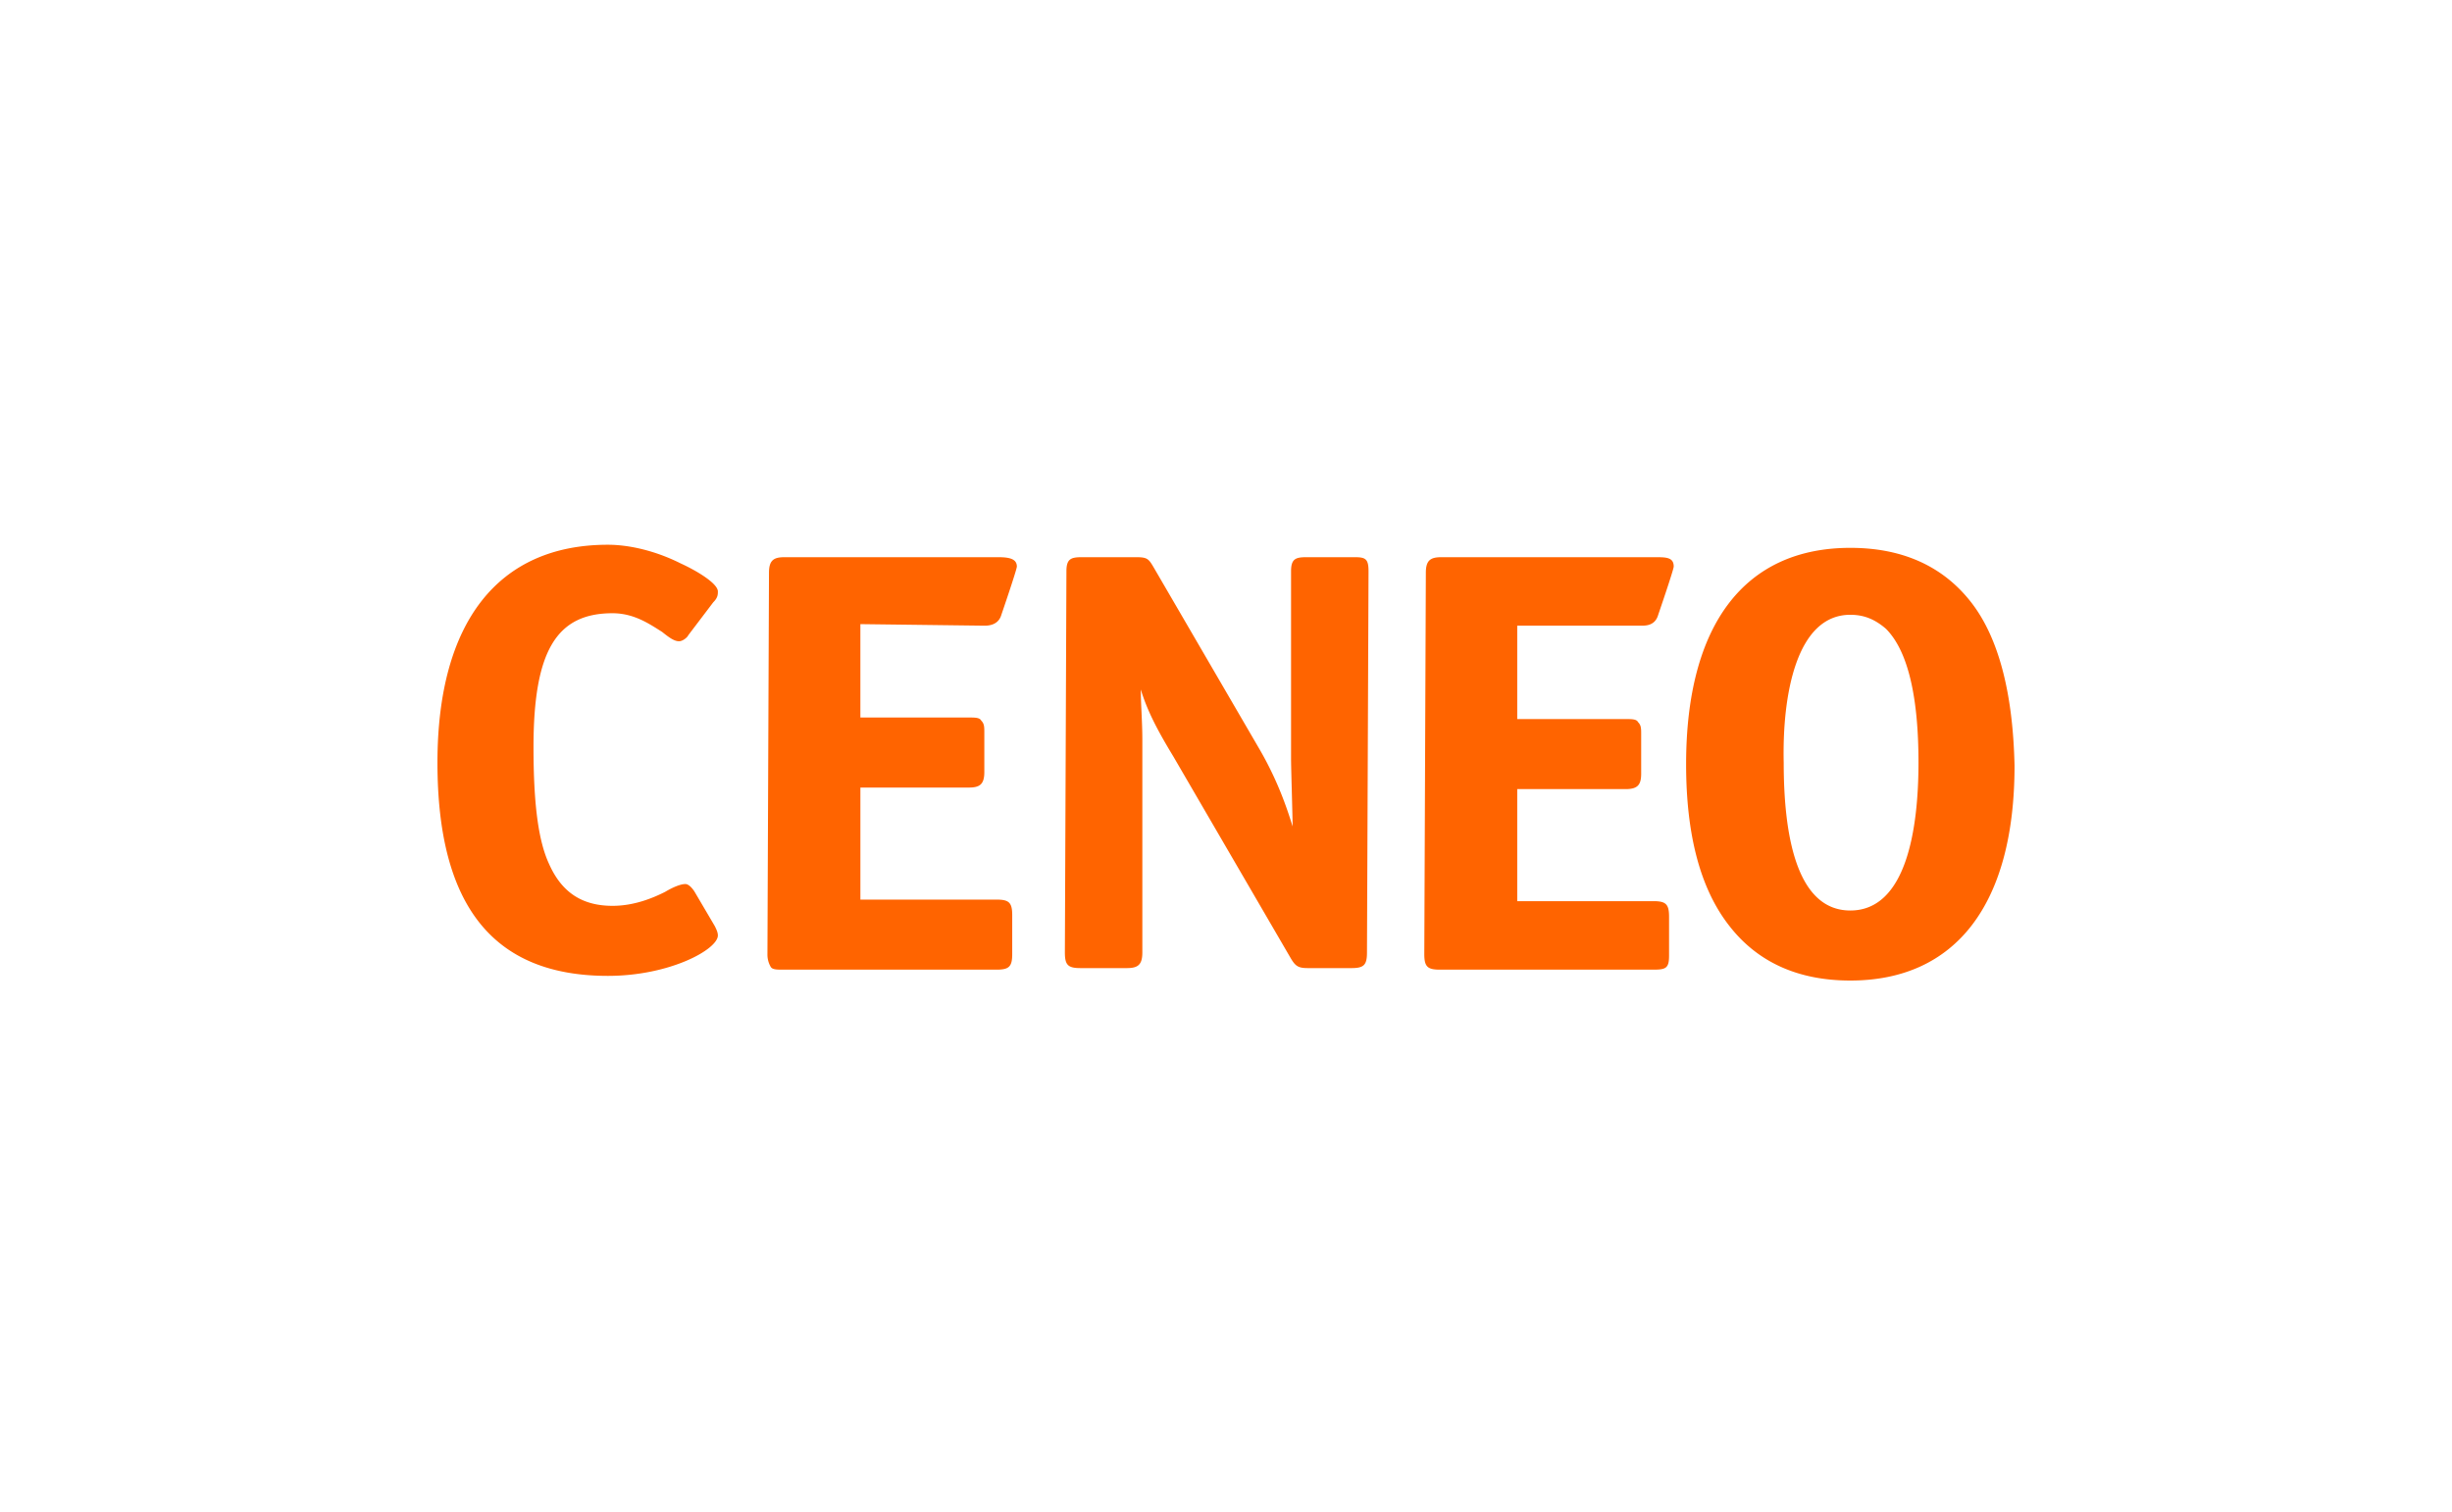 <svg xmlns="http://www.w3.org/2000/svg" width="180" height="111" fill="none"><path fill="#fff" d="M0 0h180v111H0z"/><g fill="#FF6400" clip-path="url(#a)"><path d="M52.698 68.686c0 1.028-3.526 2.971-8.075 2.971-8.415 0-12.51-5.143-12.51-15.657 0-10.286 4.436-16 12.51-16 1.593 0 3.526.457 5.346 1.371 1.25.572 2.729 1.486 2.729 2.058 0 .228 0 .457-.341.8l-1.82 2.4c-.114.228-.455.457-.682.457-.341 0-.682-.229-1.251-.686-.91-.571-2.047-1.371-3.64-1.371-4.093 0-5.8 2.742-5.8 9.828 0 4.114.342 6.857 1.138 8.572.91 2.057 2.388 3.085 4.663 3.085 1.592 0 2.957-.571 3.866-1.028.569-.343 1.138-.572 1.479-.572.341 0 .682.572.682.572L52.471 68c.113.229.227.457.227.686zM63.16 45.829v6.857h7.962c.454 0 .796 0 .91.228.227.229.227.457.227.915v2.857c0 .914-.341 1.143-1.138 1.143h-7.96v8.228h10.008c.91 0 1.137.229 1.137 1.143v2.857c0 .915-.228 1.143-1.137 1.143H57.475c-.455 0-.797 0-.91-.228a1.777 1.777 0 0 1-.228-.915l.114-28c0-.914.341-1.143 1.137-1.143h15.694c.796 0 1.365.115 1.365.686 0 .229-1.137 3.543-1.137 3.543-.228.8-1.024.8-1.251.8l-9.098-.114zm37.303-3.886-.114 28c0 .914-.227 1.143-1.137 1.143h-3.184c-.683 0-.91-.114-1.252-.686l-8.643-14.857c-1.25-2.057-1.933-3.429-2.388-4.914 0 1.028.114 2.4.114 3.657v15.657c0 .914-.341 1.143-1.137 1.143H79.31c-.91 0-1.138-.229-1.138-1.143l.114-28c0-.914.341-1.029 1.138-1.029h3.98c.796 0 .91.115 1.25.686l7.848 13.486c1.25 2.171 1.933 4.114 2.388 5.6 0-.686-.114-4.343-.114-4.914v-13.83c0-.913.342-1.028 1.138-1.028h3.525c.796 0 1.024.115 1.024 1.029zm10.917 4V52.8h7.961c.455 0 .796 0 .91.229.227.228.227.457.227.914V56.8c0 .8-.227 1.143-1.137 1.143h-7.961v8.228h10.008c.91 0 1.137.229 1.137 1.143v2.858c0 .914-.227 1.028-1.137 1.028h-15.694c-.91 0-1.137-.228-1.137-1.143l.114-28c0-.914.341-1.143 1.137-1.143h15.694c.796 0 1.365 0 1.365.686 0 .229-1.138 3.543-1.138 3.543-.227.8-.909.8-1.251.8h-9.098zm33.322-1.715c-2.047-2.628-5.004-4-8.871-4-7.733 0-12.055 5.6-12.055 15.886 0 5.143 1.024 9.143 3.185 11.886 2.047 2.629 5.004 4 8.87 4 7.734 0 12.055-5.6 12.055-15.772-.113-5.257-1.137-9.37-3.184-12zm-8.871.915c1.024 0 1.82.343 2.616 1.028 1.592 1.6 2.388 4.915 2.388 9.829 0 4.914-.91 10.857-5.004 10.857-4.094 0-4.89-5.943-4.89-10.857-.114-4.914.91-10.857 4.89-10.857z"/></g><defs><clipPath id="a"><path fill="#fff" d="M32 40h116v32H32z"/></clipPath></defs></svg>